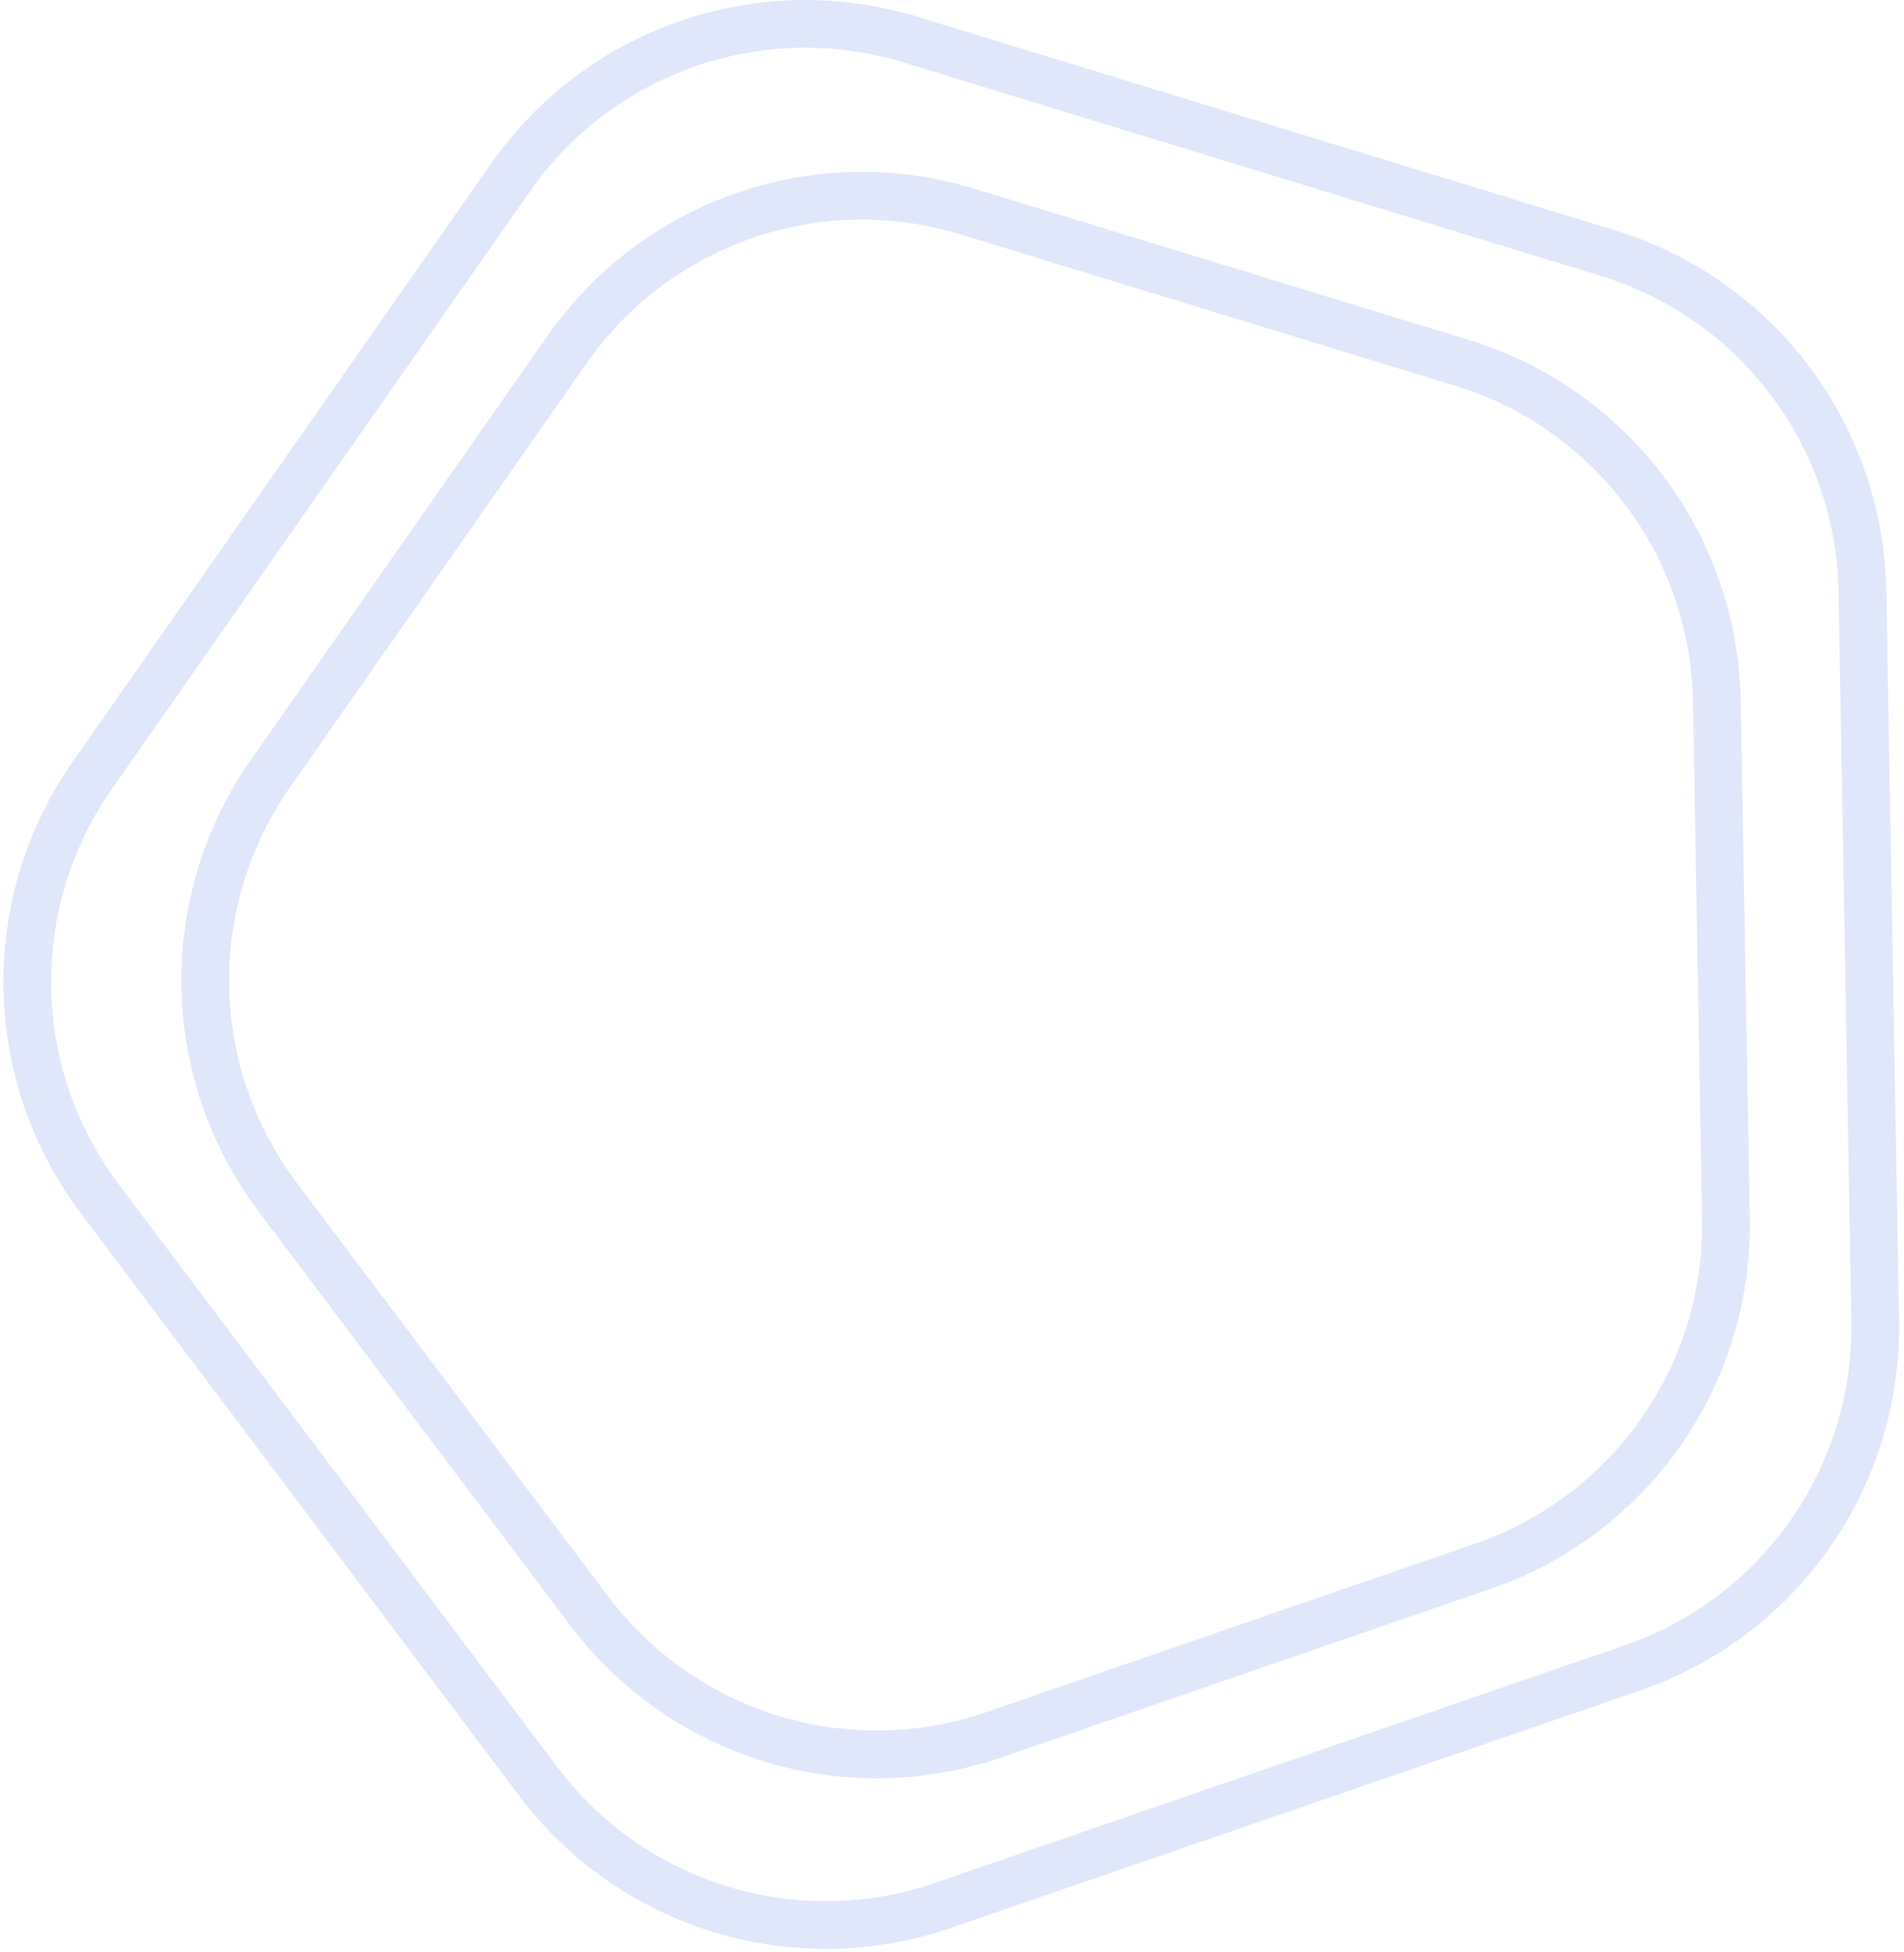 <?xml version="1.0" encoding="UTF-8"?> <svg xmlns="http://www.w3.org/2000/svg" width="319" height="327" viewBox="0 0 319 327" fill="none"> <path d="M15.47 129.887L85.524 29.741C92.829 19.298 103.25 11.438 115.293 7.288C127.336 3.138 140.382 2.911 152.562 6.639L269.372 42.401C281.551 46.128 292.239 53.62 299.903 63.8C307.567 73.981 311.815 86.33 312.037 99.075L314.173 221.307C314.396 234.053 310.581 246.543 303.276 256.985C295.971 267.428 285.55 275.288 273.508 279.439L158.024 319.219C145.987 323.376 132.943 323.613 120.763 319.895C108.583 316.177 97.891 308.696 90.219 298.523L16.711 200.843C9.045 190.662 4.797 178.313 4.574 165.567C4.351 152.82 8.165 140.331 15.47 129.887V129.887Z" stroke="#E0E7FA" stroke-width="8" stroke-miterlimit="10"></path> <path d="M45.29 129.629L95.019 58.536C102.324 48.093 112.745 40.233 124.788 36.083C136.831 31.932 149.877 31.705 162.057 35.433L244.982 60.804C257.161 64.531 267.849 72.022 275.513 82.203C283.177 92.384 287.424 104.732 287.646 117.478L289.163 204.258C289.385 217.004 285.571 229.494 278.266 239.937C270.96 250.379 260.54 258.239 248.497 262.39L166.511 290.649C154.469 294.799 141.424 295.026 129.246 291.299C117.067 287.572 106.38 280.081 98.715 269.901L46.53 200.584C38.865 190.403 34.616 178.055 34.393 165.308C34.17 152.562 37.985 140.072 45.29 129.629V129.629Z" stroke="#E0E7FA" stroke-width="8" stroke-miterlimit="10"></path> </svg> 